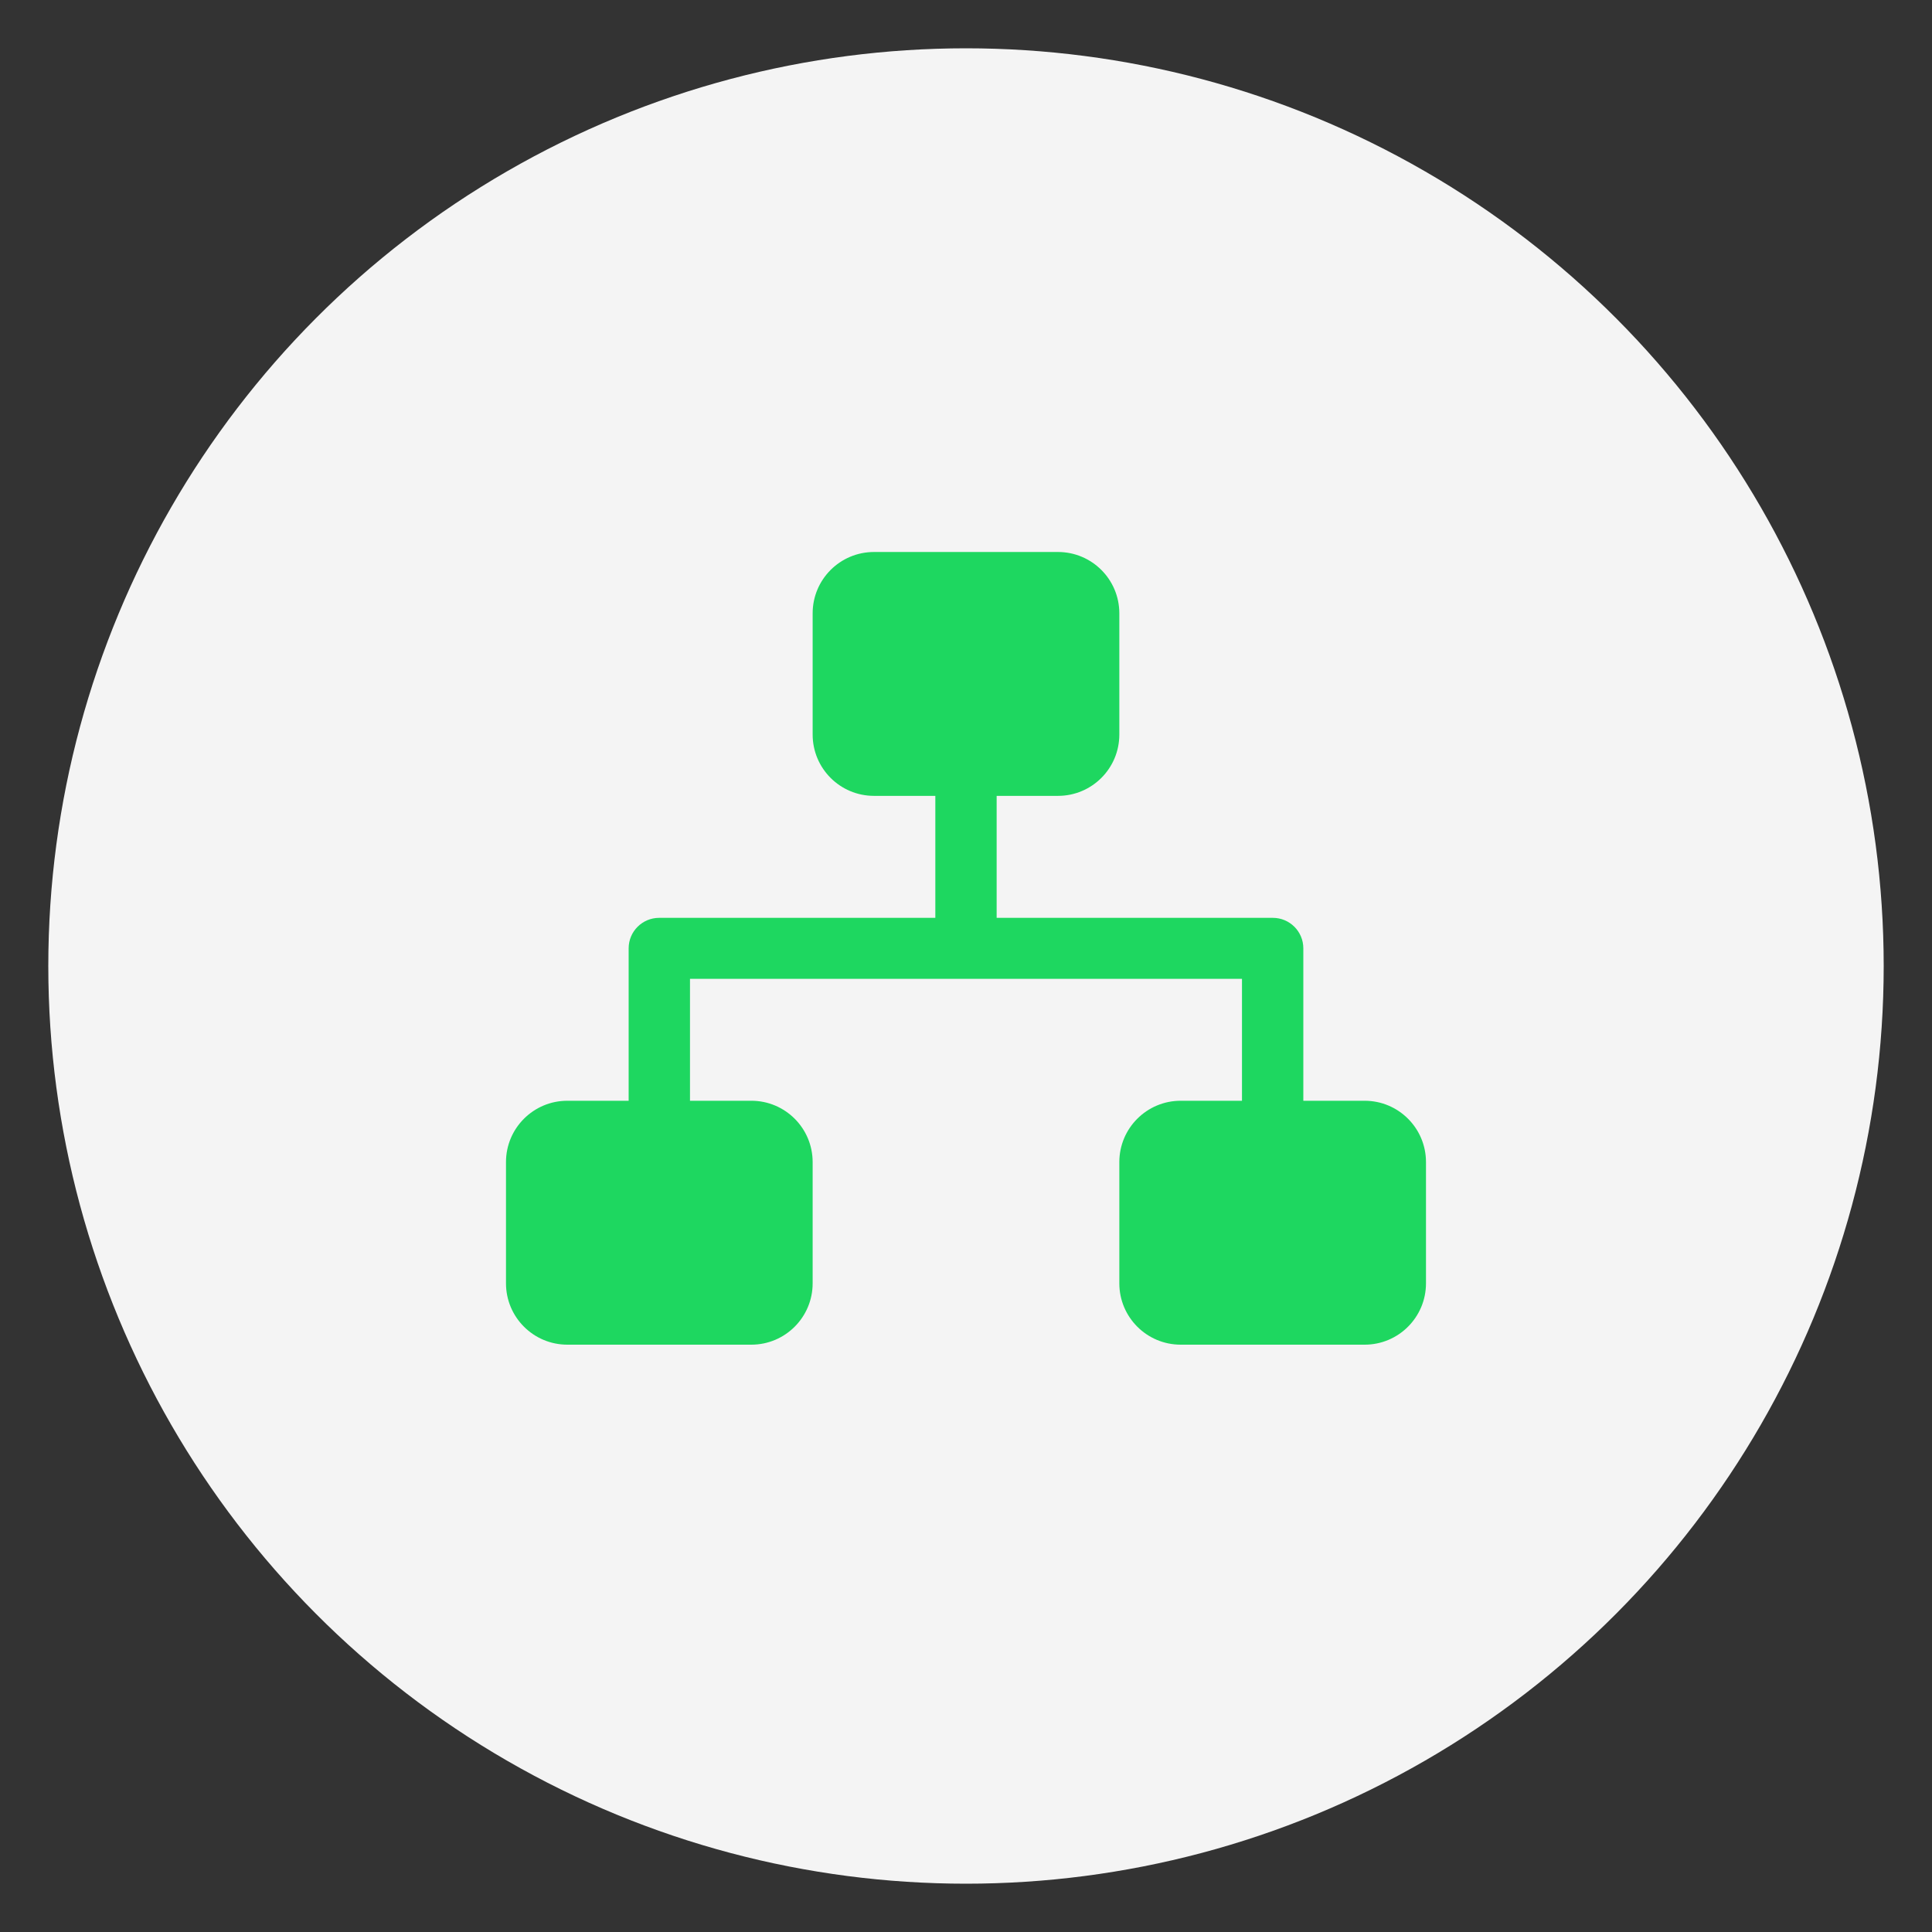 <?xml version="1.0" encoding="UTF-8"?>
<svg width="80px" height="80px" viewBox="0 0 80 80" version="1.1" xmlns="http://www.w3.org/2000/svg" xmlns:xlink="http://www.w3.org/1999/xlink">
    <rect x="0" y="0" width="80" height="80" fill="#333333" stroke="none"/>
    <title>support-sites</title>
    <g id="页面-1" stroke="none" stroke-width="1" fill="none" fill-rule="evenodd">
        <g id="Spotify-Music-Converter" transform="translate(-432, -2624)">
            <g id="编组-27" transform="translate(432, 2624)">
                <g id="编组-26" transform="translate(2, 2)">
                    <circle id="椭圆形" fill="#F4F4F4" cx="38" cy="38" r="38"></circle>
                    <g id="站点" transform="translate(18.952, 20.857)" fill="#1ED760" fill-rule="nonzero">
                        <path d="M35.556,32.823 L27.937,32.823 C26.535,32.823 25.397,31.685 25.397,30.283 L25.397,25.262 C25.397,23.86 26.535,22.723 27.937,22.723 L30.476,22.723 L30.476,17.674 L7.619,17.674 L7.619,22.723 L10.159,22.723 C11.561,22.723 12.698,23.86 12.698,25.262 L12.698,30.283 C12.698,31.685 11.561,32.823 10.159,32.823 L2.54,32.823 C1.138,32.823 0,31.685 0,30.283 L0,25.262 C0,23.86 1.138,22.723 2.54,22.723 L5.079,22.723 L5.079,16.419 C5.079,16.417 5.079,16.417 5.079,16.414 L5.079,16.411 C5.079,15.713 5.646,15.149 6.342,15.149 L17.778,15.149 L17.778,10.098 L15.238,10.098 C13.836,10.098 12.698,8.963 12.698,7.558 L12.698,2.54 C12.698,1.135 13.836,0 15.238,0 L22.857,0 C24.259,0 25.397,1.135 25.397,2.54 L25.397,7.558 C25.397,8.963 24.259,10.098 22.857,10.098 L20.317,10.098 L20.317,15.149 L31.754,15.149 C32.45,15.149 33.016,15.713 33.016,16.411 L33.016,16.414 C33.016,16.416 33.016,16.416 33.016,16.419 L33.016,22.723 L35.556,22.723 C36.957,22.723 38.095,23.86 38.095,25.262 L38.095,30.283 C38.095,31.685 36.957,32.823 35.556,32.823 Z" id="路径"></path>
                    </g>
                </g>
            </g>
        </g>
    </g>
</svg>